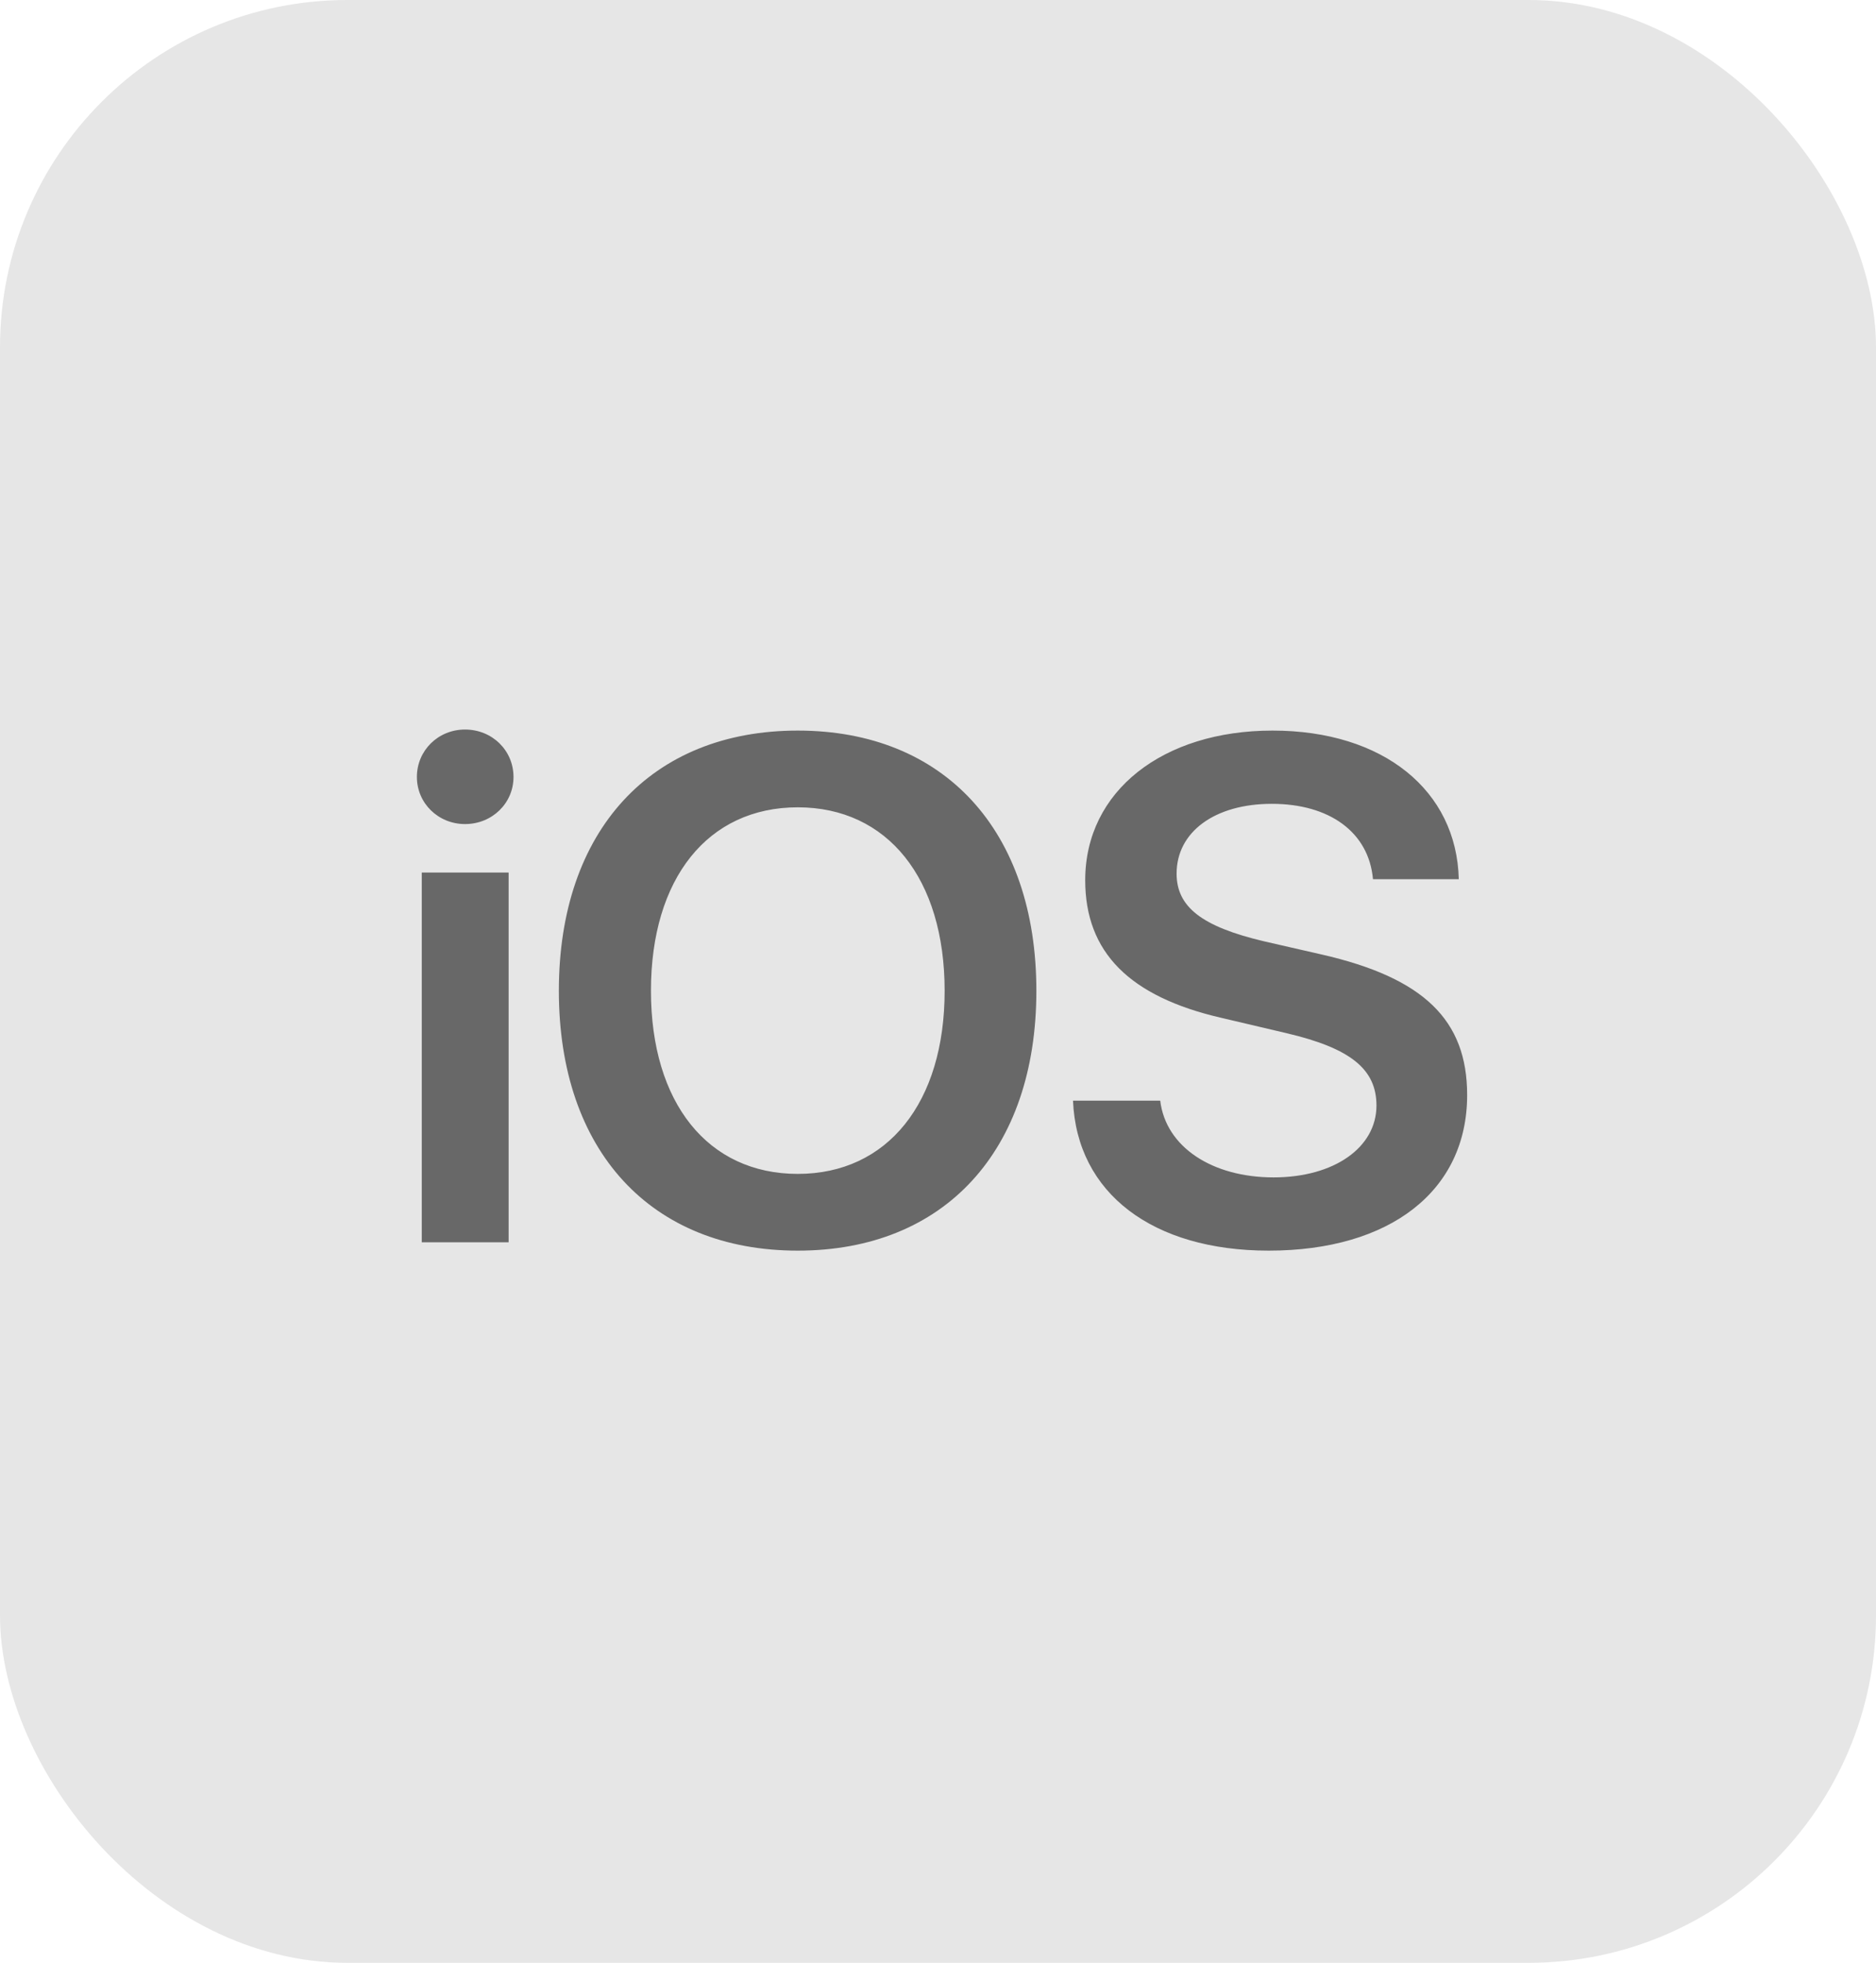 <?xml version="1.0" encoding="UTF-8"?> <svg xmlns="http://www.w3.org/2000/svg" width="108" height="113" viewBox="0 0 108 113" fill="none"> <rect width="108" height="113" rx="20" fill="#E6E6E6"></rect> <path d="M24.281 71.518H29.281V50.233H24.281V71.518ZM26.771 47.442C28.337 47.442 29.562 46.237 29.562 44.731C29.562 43.205 28.337 42 26.771 42C25.225 42 24 43.205 24 44.731C24 46.237 25.225 47.442 26.771 47.442ZM45.928 42.06C37.475 42.06 32.173 47.823 32.173 57.04C32.173 66.257 37.474 72 45.928 72C54.362 72 59.663 66.257 59.663 57.04C59.663 47.823 54.362 42.06 45.928 42.06ZM45.928 46.478C51.089 46.478 54.382 50.574 54.382 57.04C54.382 63.486 51.089 67.582 45.928 67.582C40.748 67.582 37.475 63.486 37.475 57.04C37.475 50.574 40.748 46.478 45.928 46.478ZM61.772 63.365C61.993 68.707 66.371 72 73.037 72C80.045 72 84.463 68.546 84.463 63.044C84.463 58.727 81.973 56.297 76.09 54.952L72.756 54.189C69.202 53.346 67.736 52.221 67.736 50.293C67.736 47.884 69.945 46.277 73.218 46.277C76.531 46.277 78.8 47.904 79.041 50.615H83.981C83.861 45.514 79.644 42.06 73.258 42.06C66.953 42.06 62.475 45.534 62.475 50.675C62.475 54.811 65.005 57.382 70.346 58.606L74.101 59.49C77.756 60.353 79.242 61.558 79.242 63.647C79.242 66.056 76.812 67.783 73.319 67.783C69.784 67.783 67.114 66.036 66.793 63.365L61.772 63.365Z" fill="#686868"></path> </svg> 